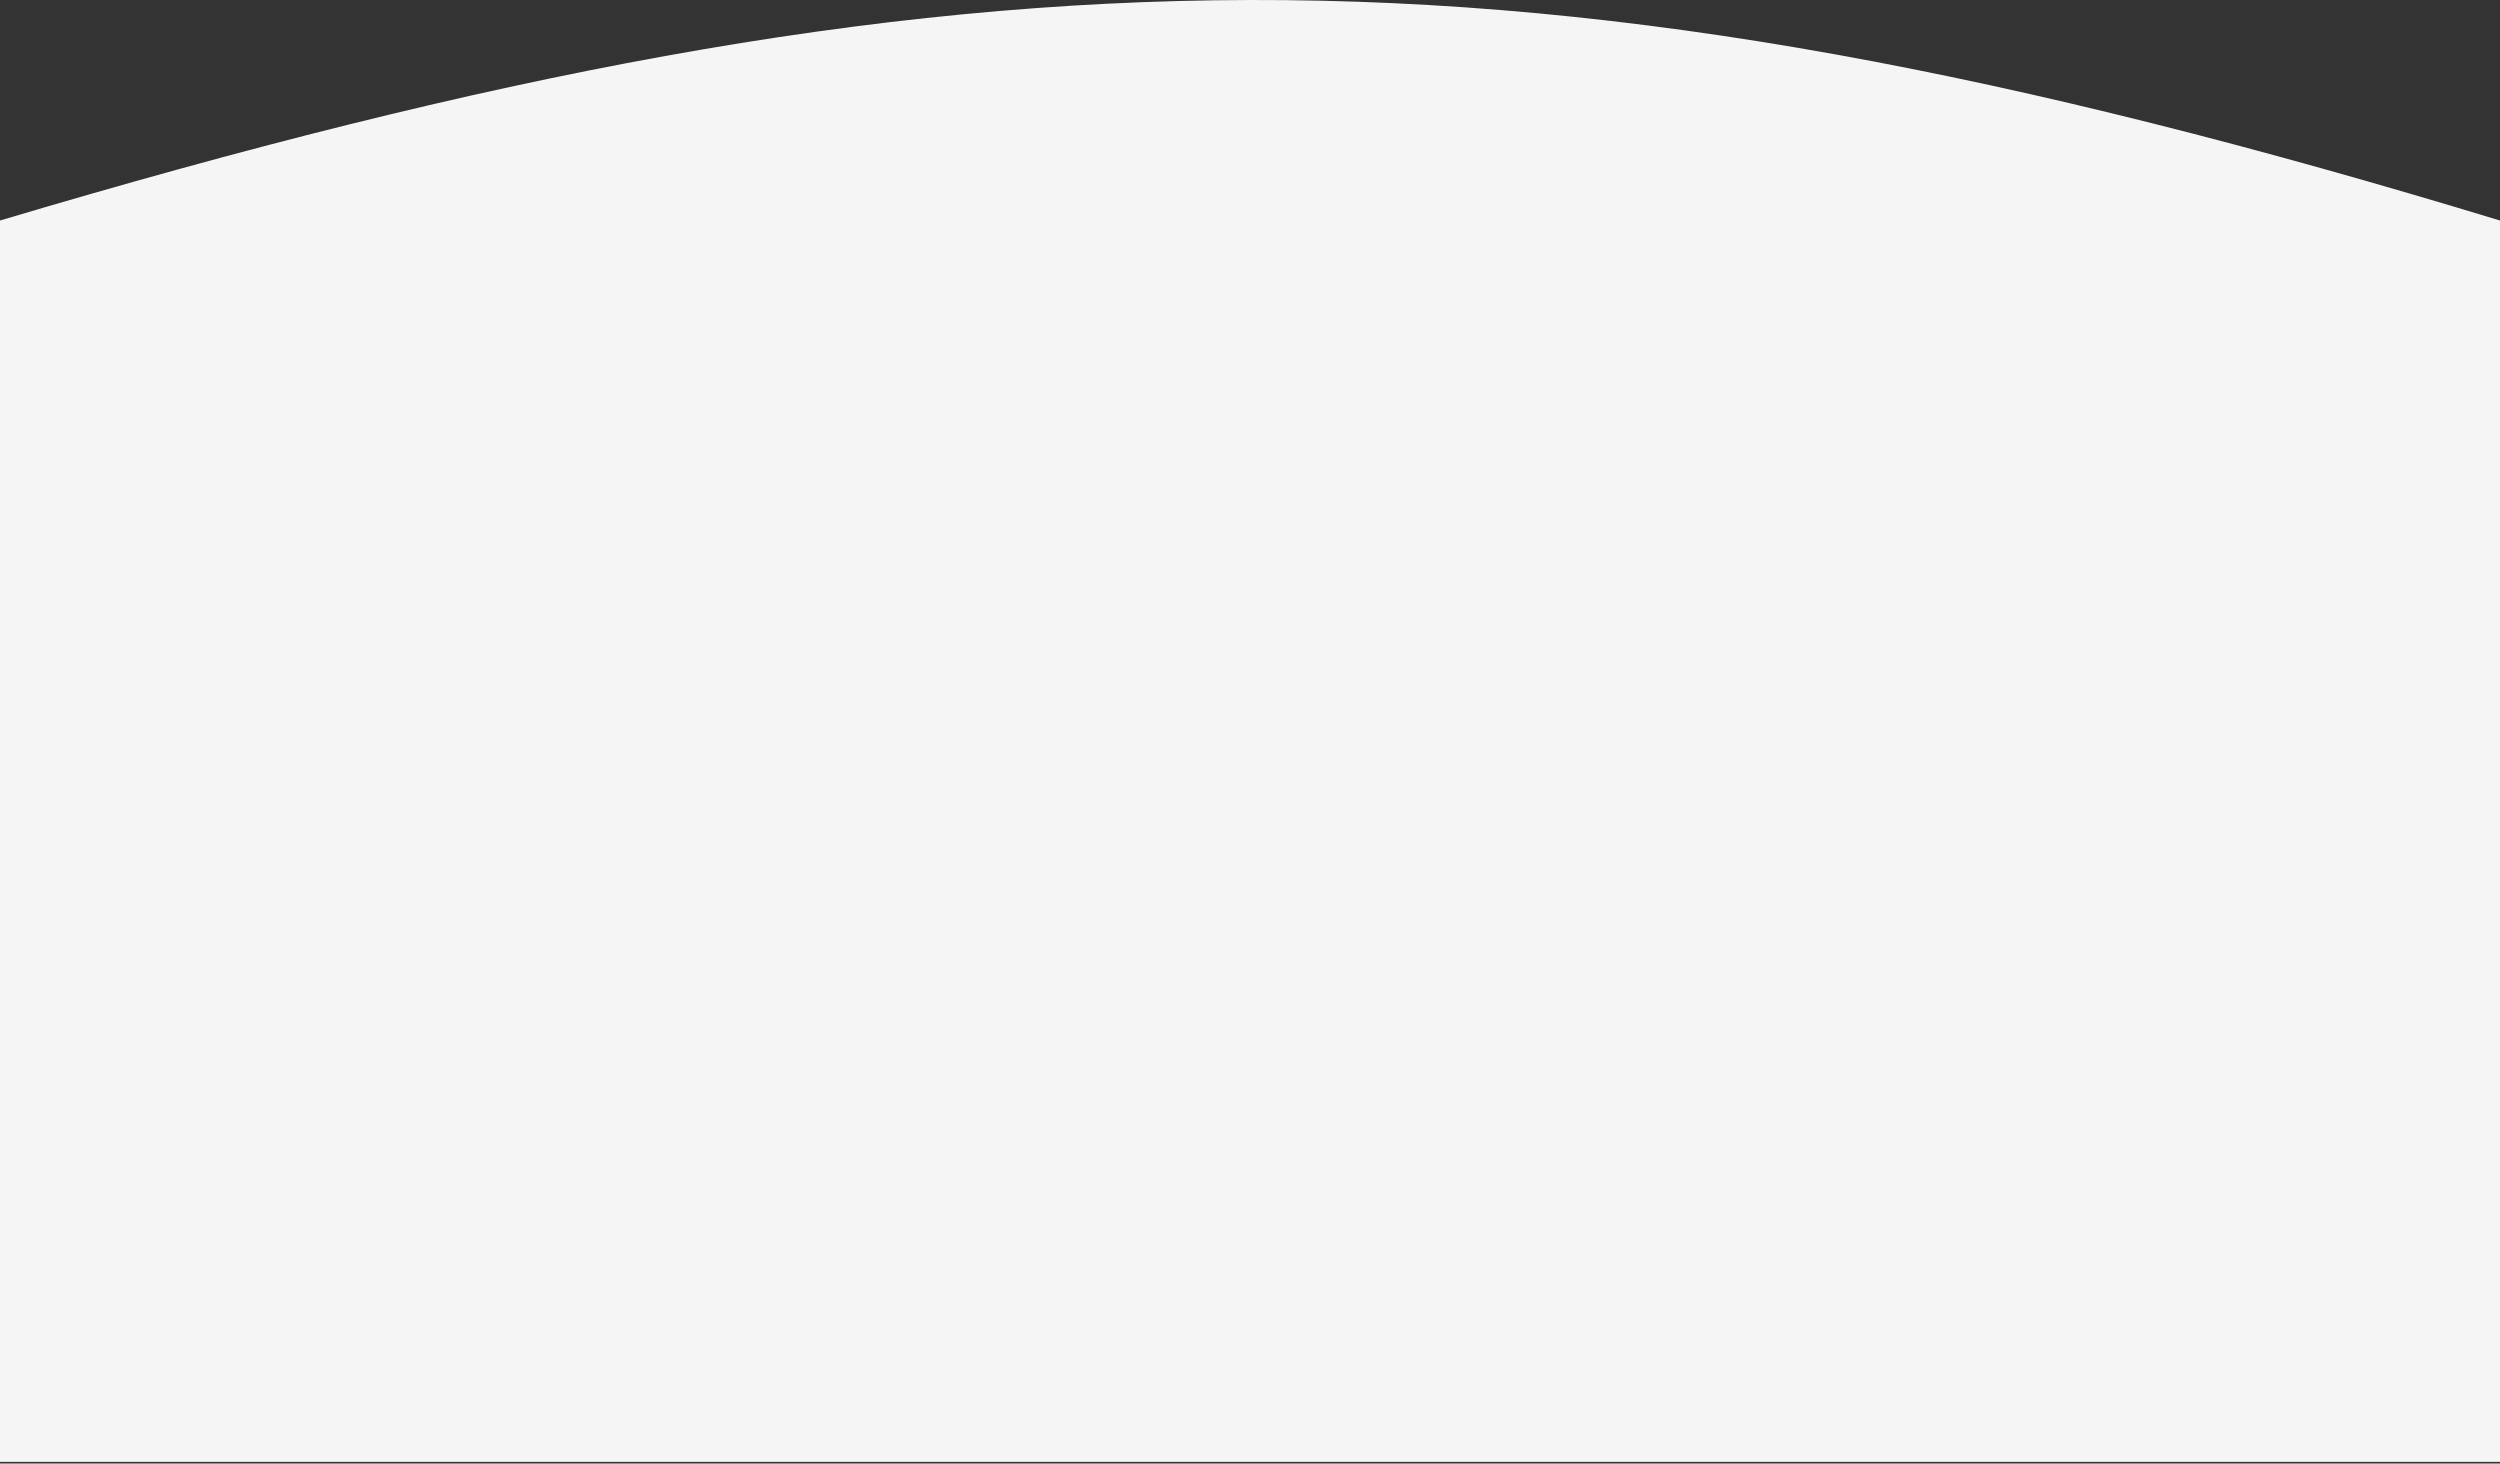<svg width="1440" height="843" viewBox="0 0 1440 843" fill="none" xmlns="http://www.w3.org/2000/svg">
<rect x="0" y="0" width="1440" height="843" fill="#333333" stroke="none"/>
<path d="M0 127.021C562.556 -40.601 877.517 -44.071 1440 127.021V842.021H0V127.021Z" fill="#F5F5F5"/>
</svg>
